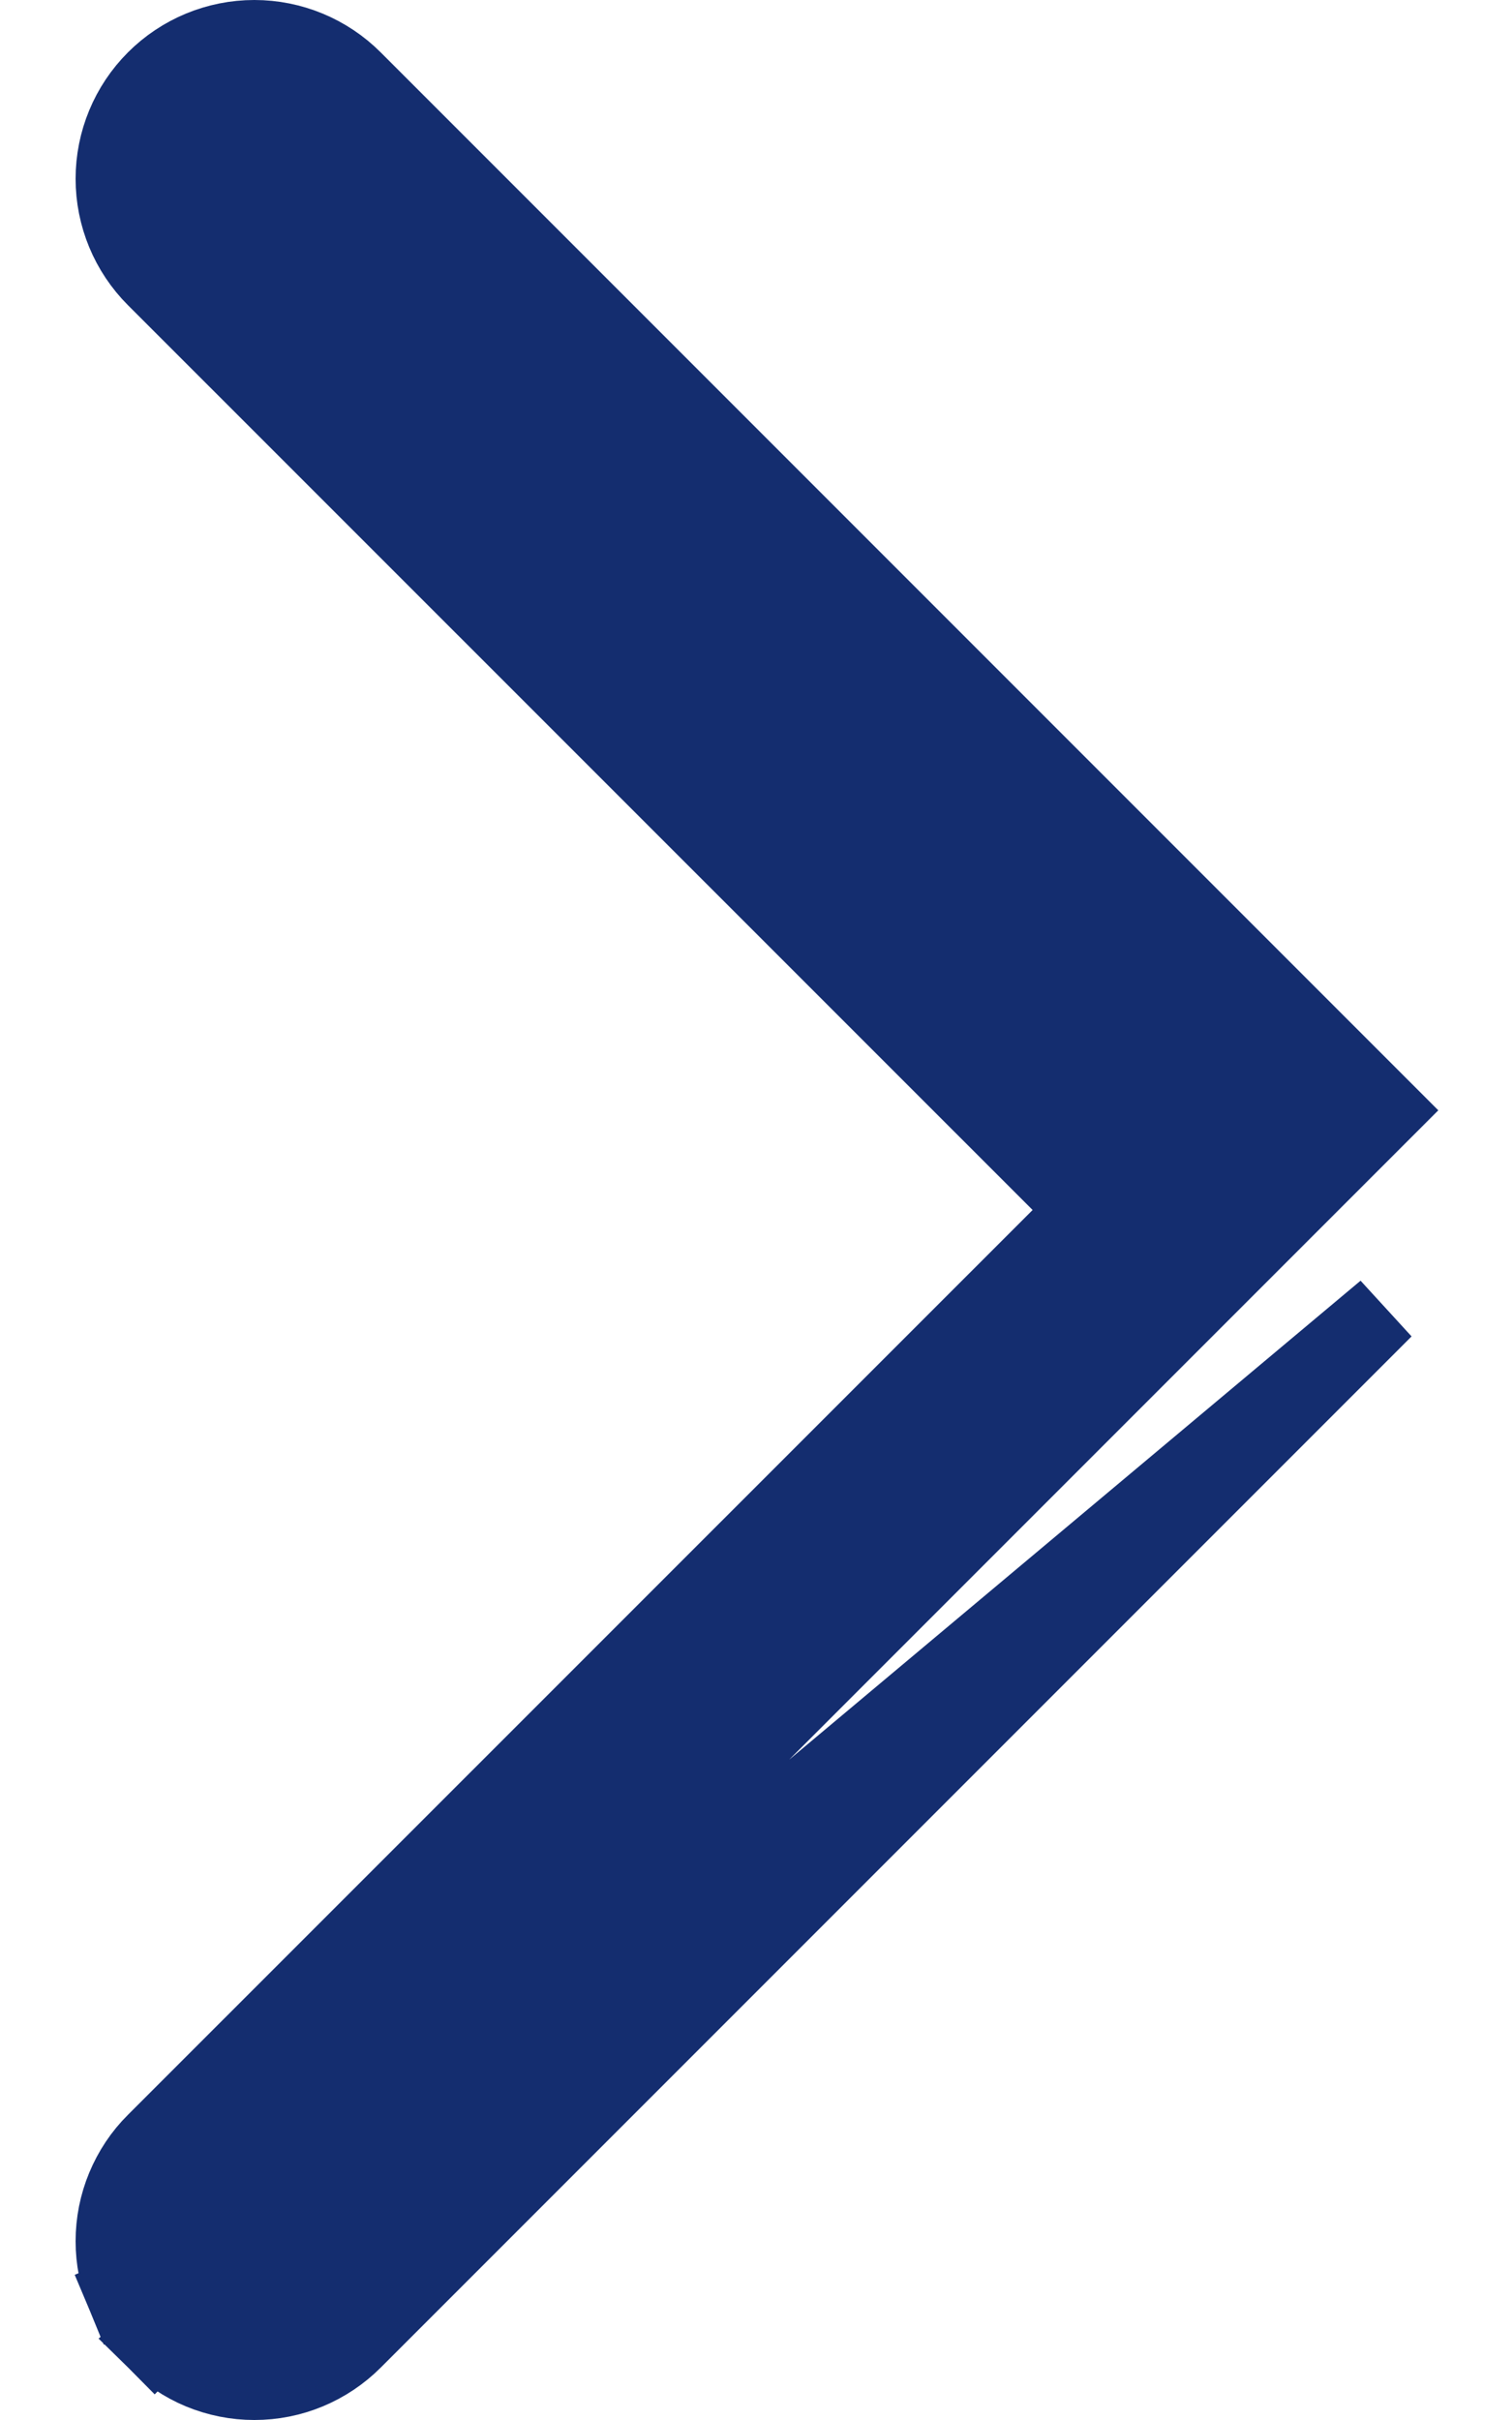 <svg width="10" height="16" viewBox="0 0 10 16" fill="none" xmlns="http://www.w3.org/2000/svg">
<path d="M1.023 15.477L1.023 15.477C0.936 15.39 0.868 15.288 0.821 15.175L1.052 15.079L0.821 15.175C0.774 15.062 0.75 14.94 0.75 14.818C0.75 14.695 0.774 14.574 0.821 14.461C0.868 14.348 0.936 14.245 1.023 14.159L1.023 14.159L7.183 8L1.023 1.841L1.023 1.841C0.848 1.666 0.75 1.429 0.75 1.182C0.75 0.935 0.848 0.698 1.023 0.523C1.198 0.348 1.435 0.25 1.682 0.25C1.929 0.25 2.166 0.348 2.341 0.523L9.159 7.341L1.023 15.477ZM1.023 15.477C1.11 15.563 1.212 15.632 1.325 15.679C1.439 15.726 1.56 15.75 1.682 15.75C1.805 15.75 1.926 15.726 2.039 15.679C2.152 15.632 2.255 15.563 2.341 15.477L9.159 8.659L1.023 15.477Z" fill="#142D6F" stroke="#142D6F" stroke-width="0.5"/>
</svg>
